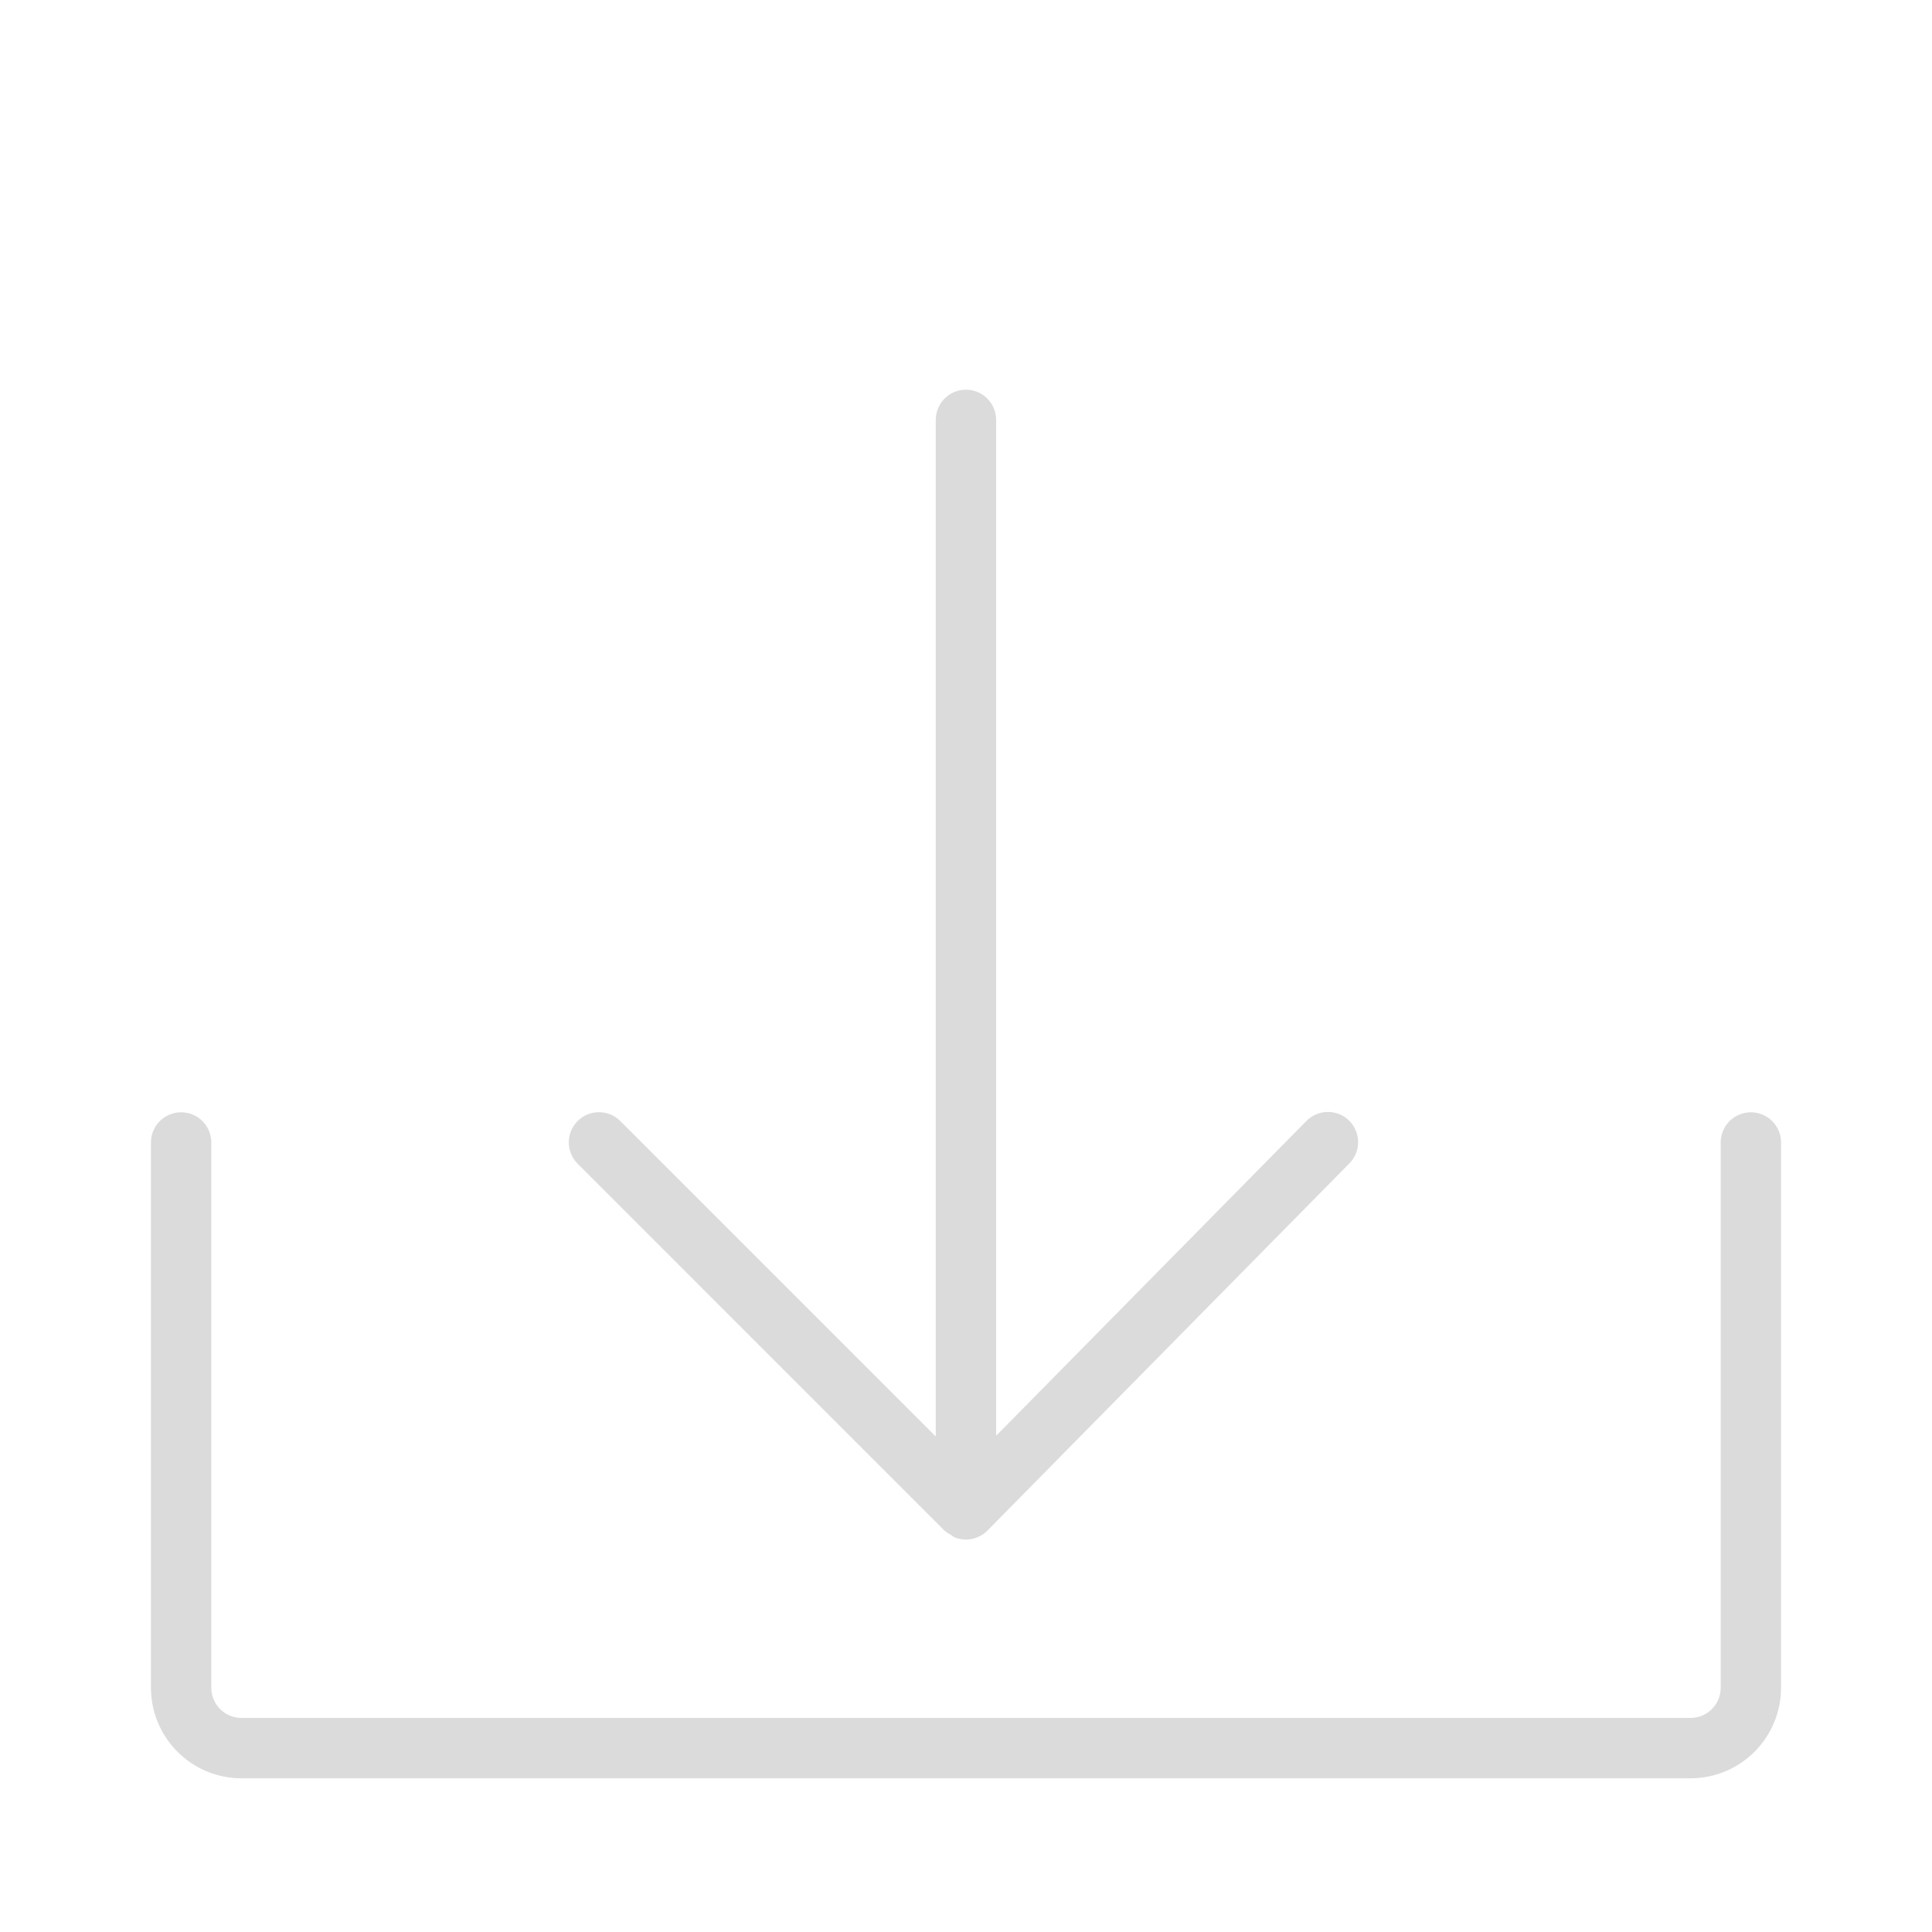 <svg width="60" height="60" viewBox="0 0 60 60" fill="none" xmlns="http://www.w3.org/2000/svg">
    <path d="M54.375 34.543C54.126 34.543 53.888 34.642 53.712 34.818C53.536 34.993 53.438 35.232 53.438 35.48V52.415C53.438 52.663 53.339 52.902 53.163 53.078C52.987 53.254 52.749 53.352 52.5 53.352H7.5C7.251 53.352 7.013 53.254 6.837 53.078C6.661 52.902 6.562 52.663 6.562 52.415V35.48C6.562 35.232 6.464 34.993 6.288 34.818C6.112 34.642 5.874 34.543 5.625 34.543C5.376 34.543 5.138 34.642 4.962 34.818C4.786 34.993 4.688 35.232 4.688 35.48V52.415C4.688 53.161 4.985 53.875 5.512 54.403C6.039 54.93 6.754 55.227 7.5 55.227H52.5C53.246 55.227 53.961 54.93 54.488 54.403C55.015 53.875 55.312 53.161 55.312 52.415V35.48C55.312 35.232 55.214 34.993 55.038 34.818C54.862 34.642 54.624 34.543 54.375 34.543Z" fill="#DCDBDB"/>
    <path d="M29.335 47.538L29.338 47.54L29.34 47.542C29.393 47.587 29.452 47.626 29.514 47.657C29.556 47.689 29.599 47.718 29.645 47.743C29.873 47.836 30.129 47.836 30.356 47.741L30.362 47.738C30.476 47.69 30.579 47.621 30.666 47.533L41.897 36.139C41.986 36.052 42.056 35.948 42.105 35.833C42.153 35.718 42.178 35.595 42.178 35.471C42.178 35.346 42.153 35.223 42.105 35.109C42.057 34.994 41.987 34.89 41.899 34.802C41.81 34.715 41.705 34.646 41.59 34.6C41.474 34.554 41.351 34.531 41.226 34.532C41.102 34.534 40.979 34.561 40.865 34.611C40.751 34.66 40.648 34.732 40.562 34.822L30.936 44.589V13.04C30.936 12.791 30.837 12.553 30.661 12.377C30.485 12.201 30.247 12.102 29.998 12.102C29.75 12.102 29.511 12.201 29.335 12.377C29.16 12.553 29.061 12.791 29.061 13.04V44.612L19.267 34.818C19.18 34.73 19.077 34.66 18.963 34.612C18.849 34.565 18.727 34.54 18.604 34.54C18.48 34.54 18.358 34.564 18.244 34.611C18.13 34.658 18.026 34.727 17.939 34.815C17.851 34.902 17.782 35.006 17.735 35.12C17.688 35.234 17.664 35.356 17.664 35.48C17.664 35.603 17.689 35.725 17.737 35.839C17.784 35.953 17.854 36.056 17.942 36.143L29.335 47.538Z" fill="#DCDBDB"/>
</svg>
